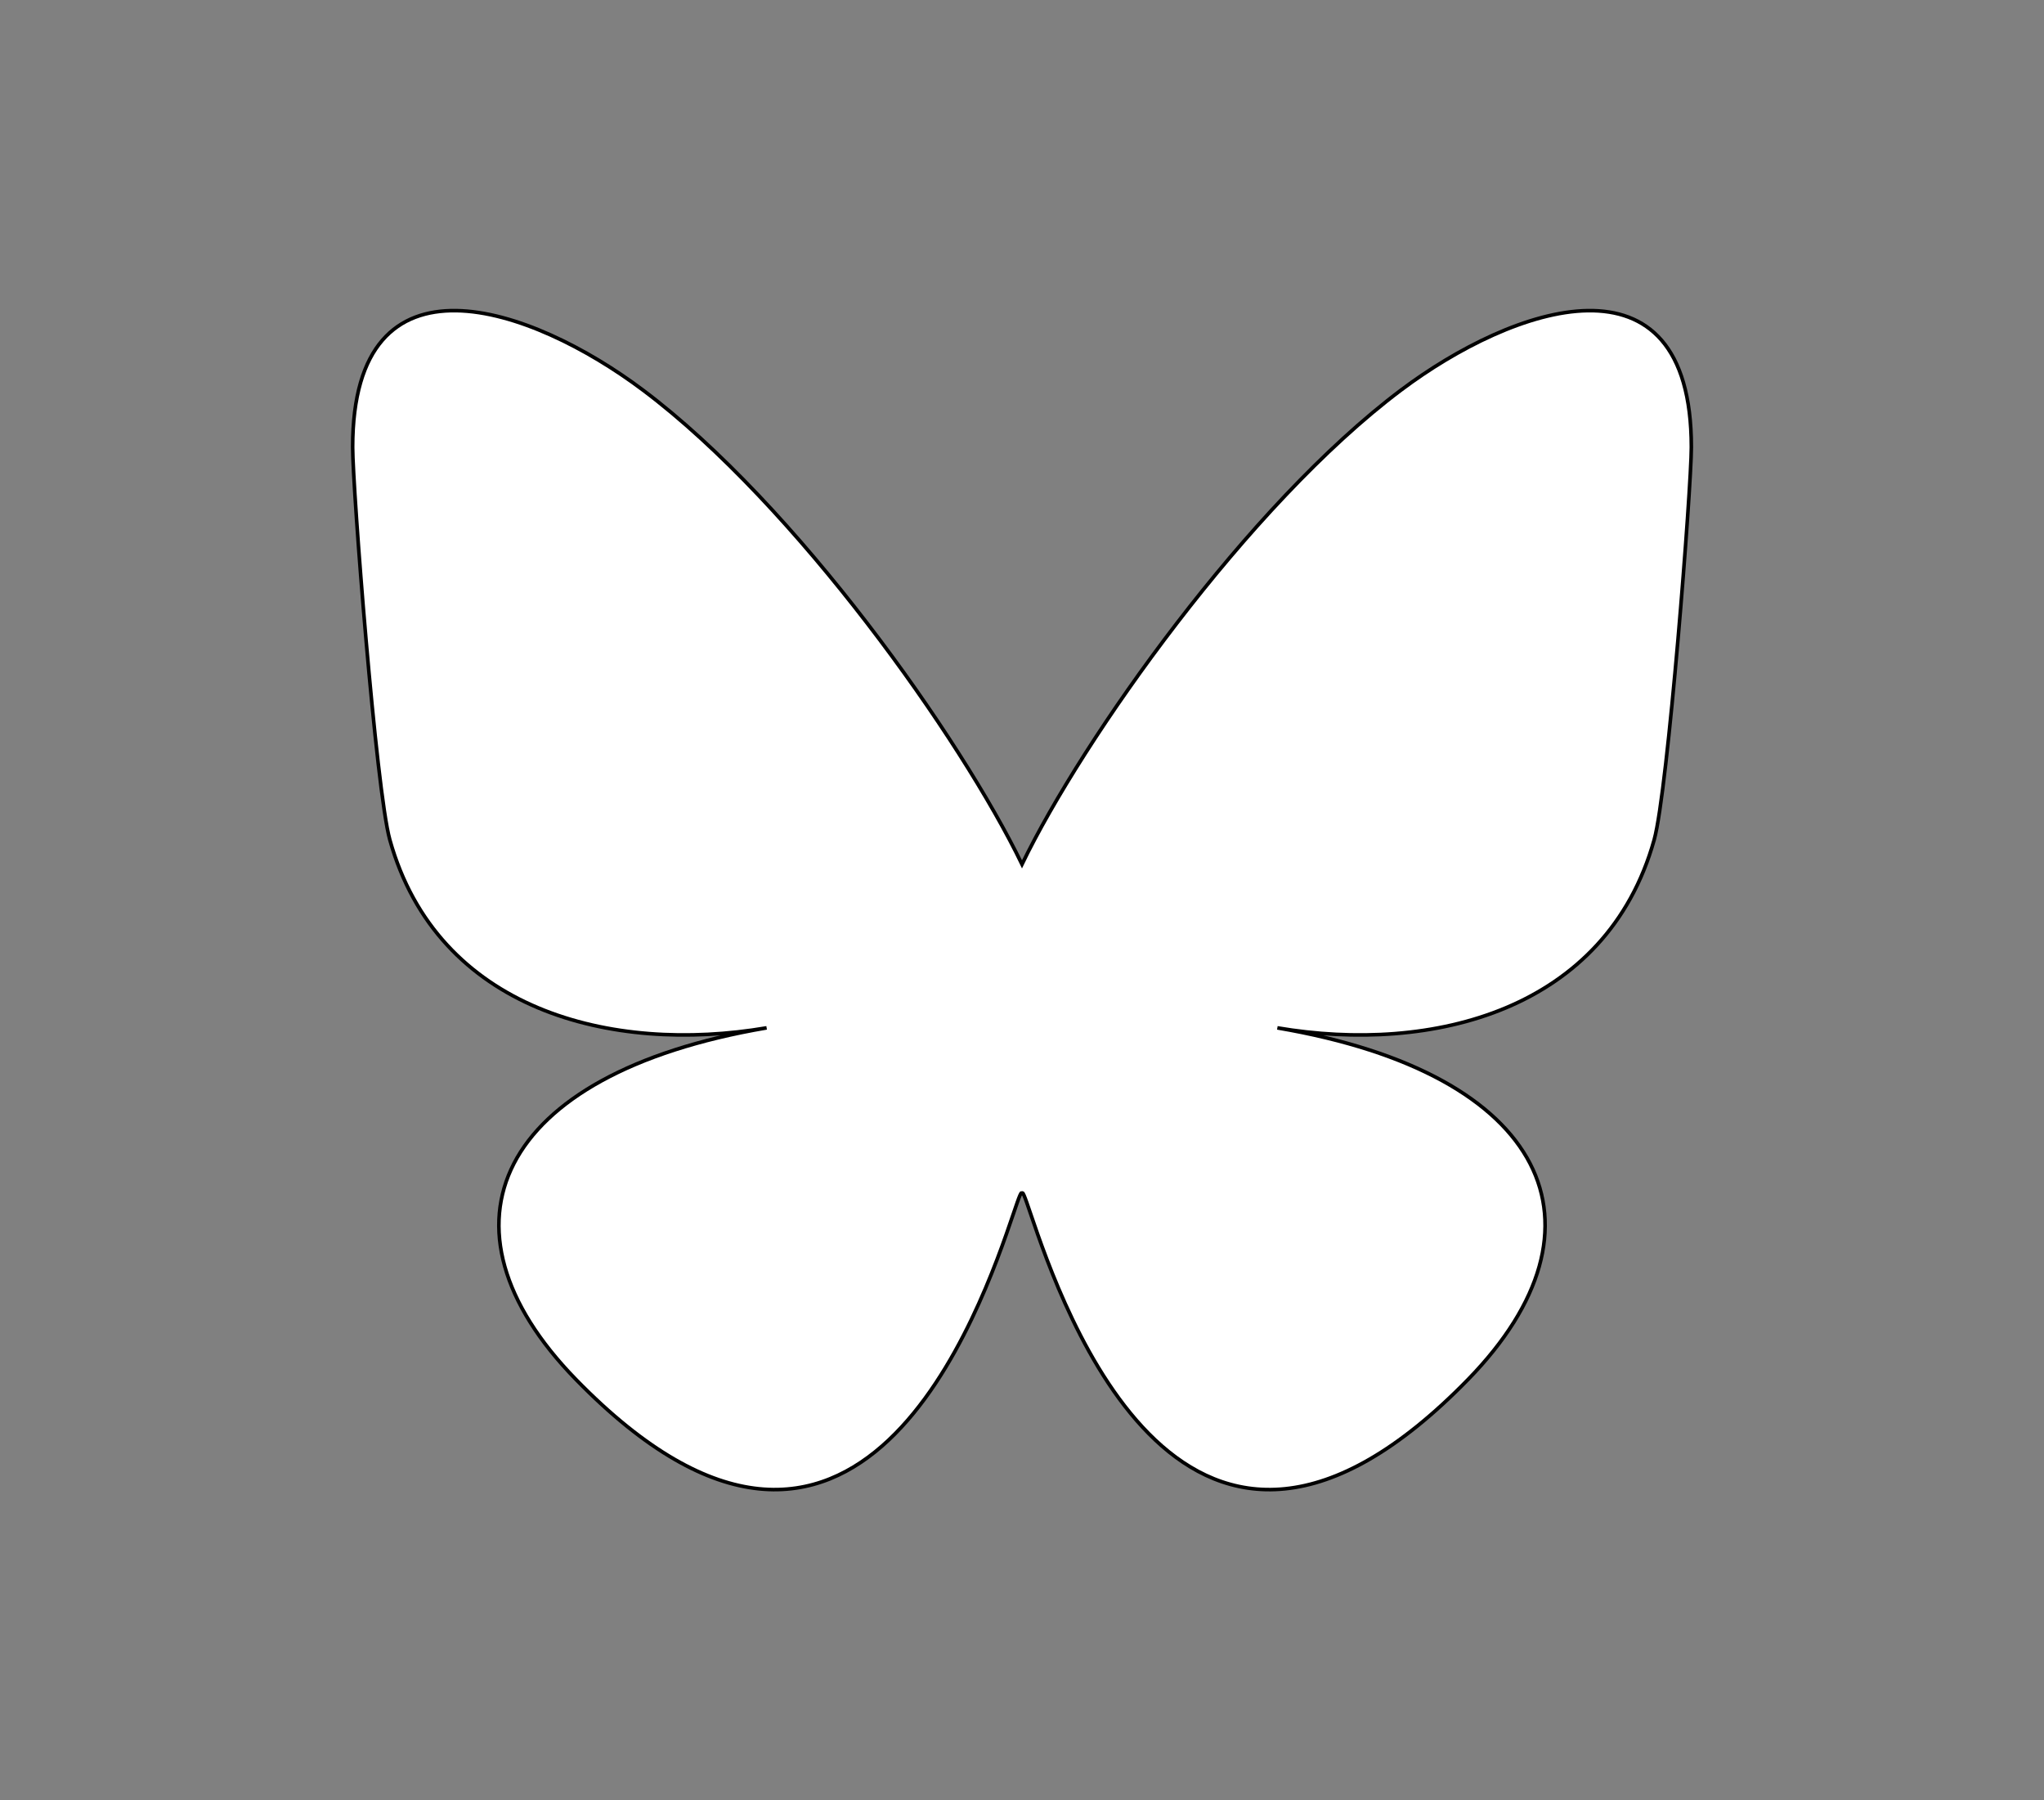 <svg width="568" height="500.13" xmlns="http://www.w3.org/2000/svg" fill="none">

 <rect width="100%" height="100%" fill="#808080" stroke="none"/>

 <g>
  <title>Layer 1</title>
  <path stroke="null" id="svg_1" d="m178.636,108.342c42.649,32.019 88.52,96.94 105.364,131.778c16.844,-34.837 62.715,-99.759 105.364,-131.778c30.773,-23.102 80.636,-40.978 80.636,15.904c0,11.36 -6.513,95.432 -10.333,109.082c-13.279,47.452 -61.665,59.555 -104.707,52.229c75.235,12.804 94.373,55.217 53.04,97.63c-78.5,80.551 -112.826,-20.21 -121.622,-46.029c-1.612,-4.733 -2.367,-6.947 -2.378,-5.065c-0.011,-1.883 -0.766,0.331 -2.378,5.065c-8.796,25.819 -43.122,126.58 -121.622,46.029c-41.333,-42.413 -22.196,-84.826 53.04,-97.631c-43.042,7.325 -91.428,-4.778 -104.707,-52.229c-3.82,-13.65 -10.333,-97.722 -10.333,-109.082c0,-56.882 49.863,-39.006 80.636,-15.903z" fill="#ffffff"/>
 </g>
</svg>